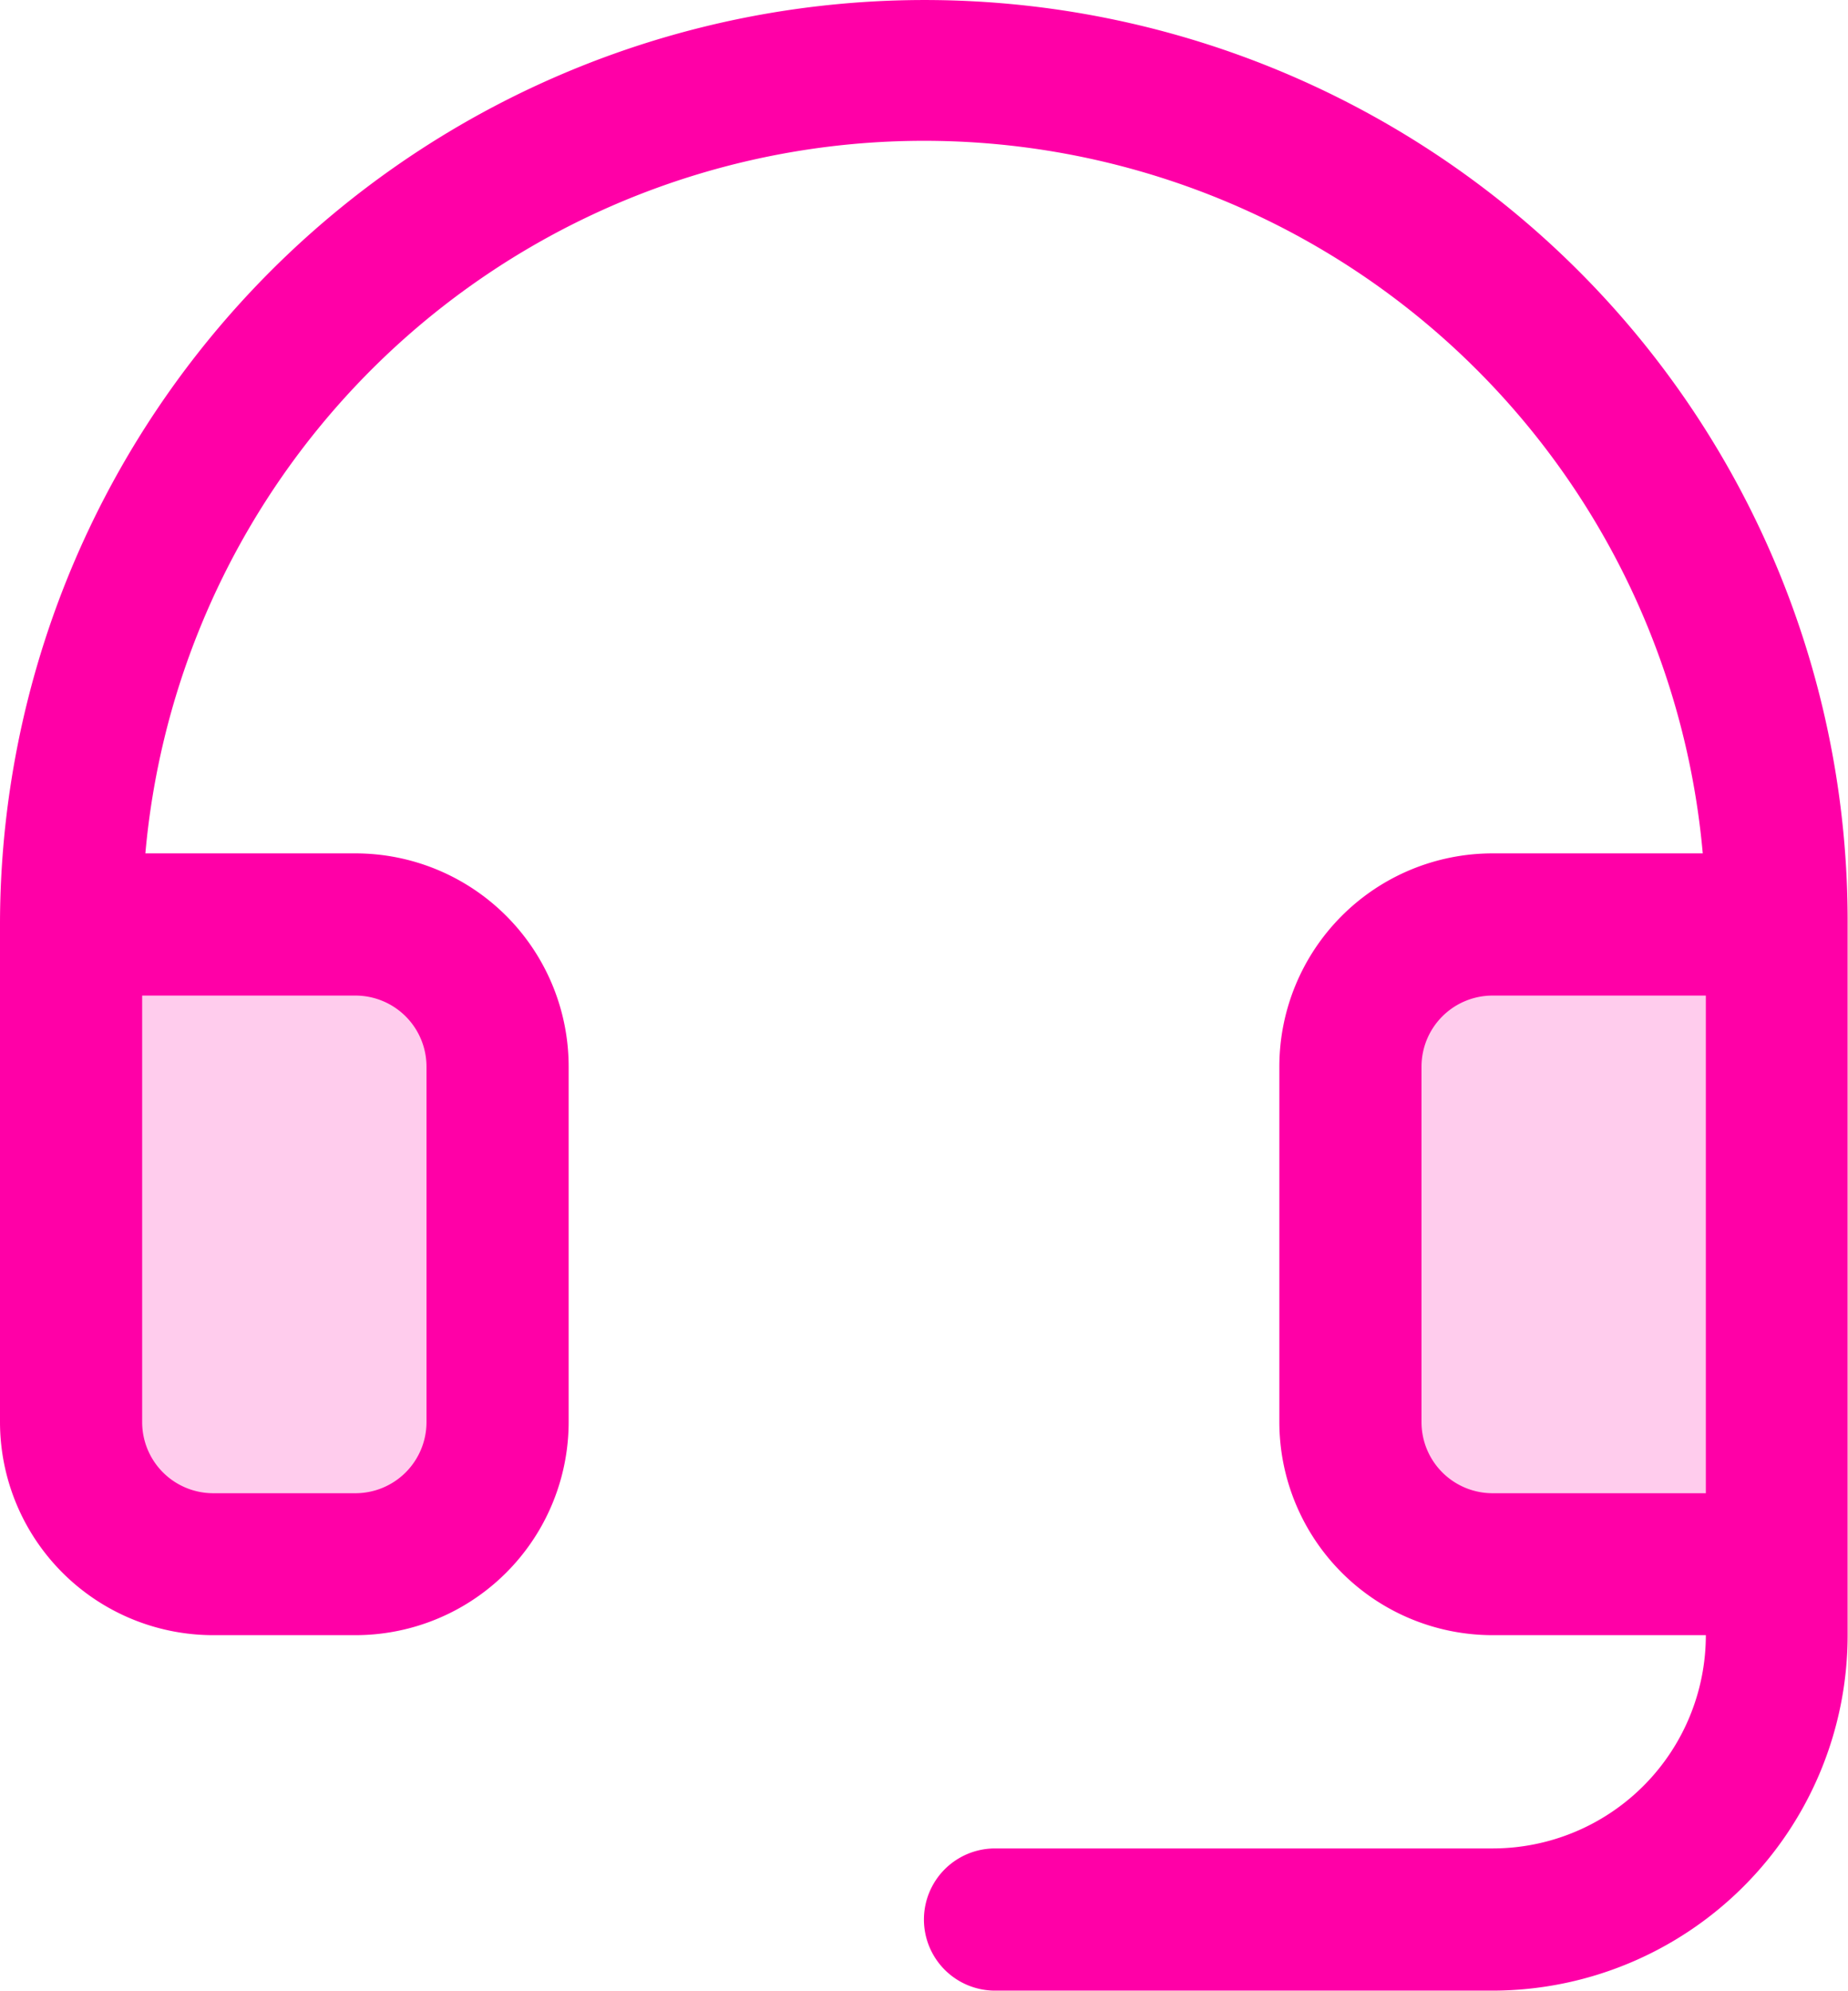 <svg xmlns="http://www.w3.org/2000/svg" width="14.403" height="15.514" viewBox="0 0 14.403 15.514">
  <g id="Grupo_1195" data-name="Grupo 1195" transform="translate(-24 -23.958)">
    <path id="Trazado_42" data-name="Trazado 42" d="M35.324,129.108v2.77a1.108,1.108,0,0,1-1.108,1.108H33.108A1.108,1.108,0,0,1,32,131.878V128h2.216A1.108,1.108,0,0,1,35.324,129.108ZM43.079,128a1.108,1.108,0,0,0-1.108,1.108v2.77a1.108,1.108,0,0,0,1.108,1.108h2.216V128Z" transform="translate(-7.446 -96.838)" fill="#ff00a7" opacity="0.2"/>
    <path id="Trazado_43" data-name="Trazado 43" d="M36.318,26.084A7.207,7.207,0,0,0,24,31.162V35.04A1.662,1.662,0,0,0,25.662,36.7H26.77a1.662,1.662,0,0,0,1.662-1.662V32.27a1.662,1.662,0,0,0-1.662-1.662H25.133a6.093,6.093,0,0,1,12.138,0H35.633a1.662,1.662,0,0,0-1.662,1.662v2.77A1.662,1.662,0,0,0,35.633,36.7h1.662a1.662,1.662,0,0,1-1.662,1.662H31.755a.554.554,0,1,0,0,1.108h3.878A2.77,2.77,0,0,0,38.4,36.7v-5.54A7.161,7.161,0,0,0,36.318,26.084ZM26.77,31.716a.554.554,0,0,1,.554.554v2.77a.554.554,0,0,1-.554.554H25.662a.554.554,0,0,1-.554-.554V31.716Zm8.863,3.878a.554.554,0,0,1-.554-.554V32.27a.554.554,0,0,1,.554-.554h1.662v3.878Z" fill="#ff00a7"/>
  </g>
</svg>
